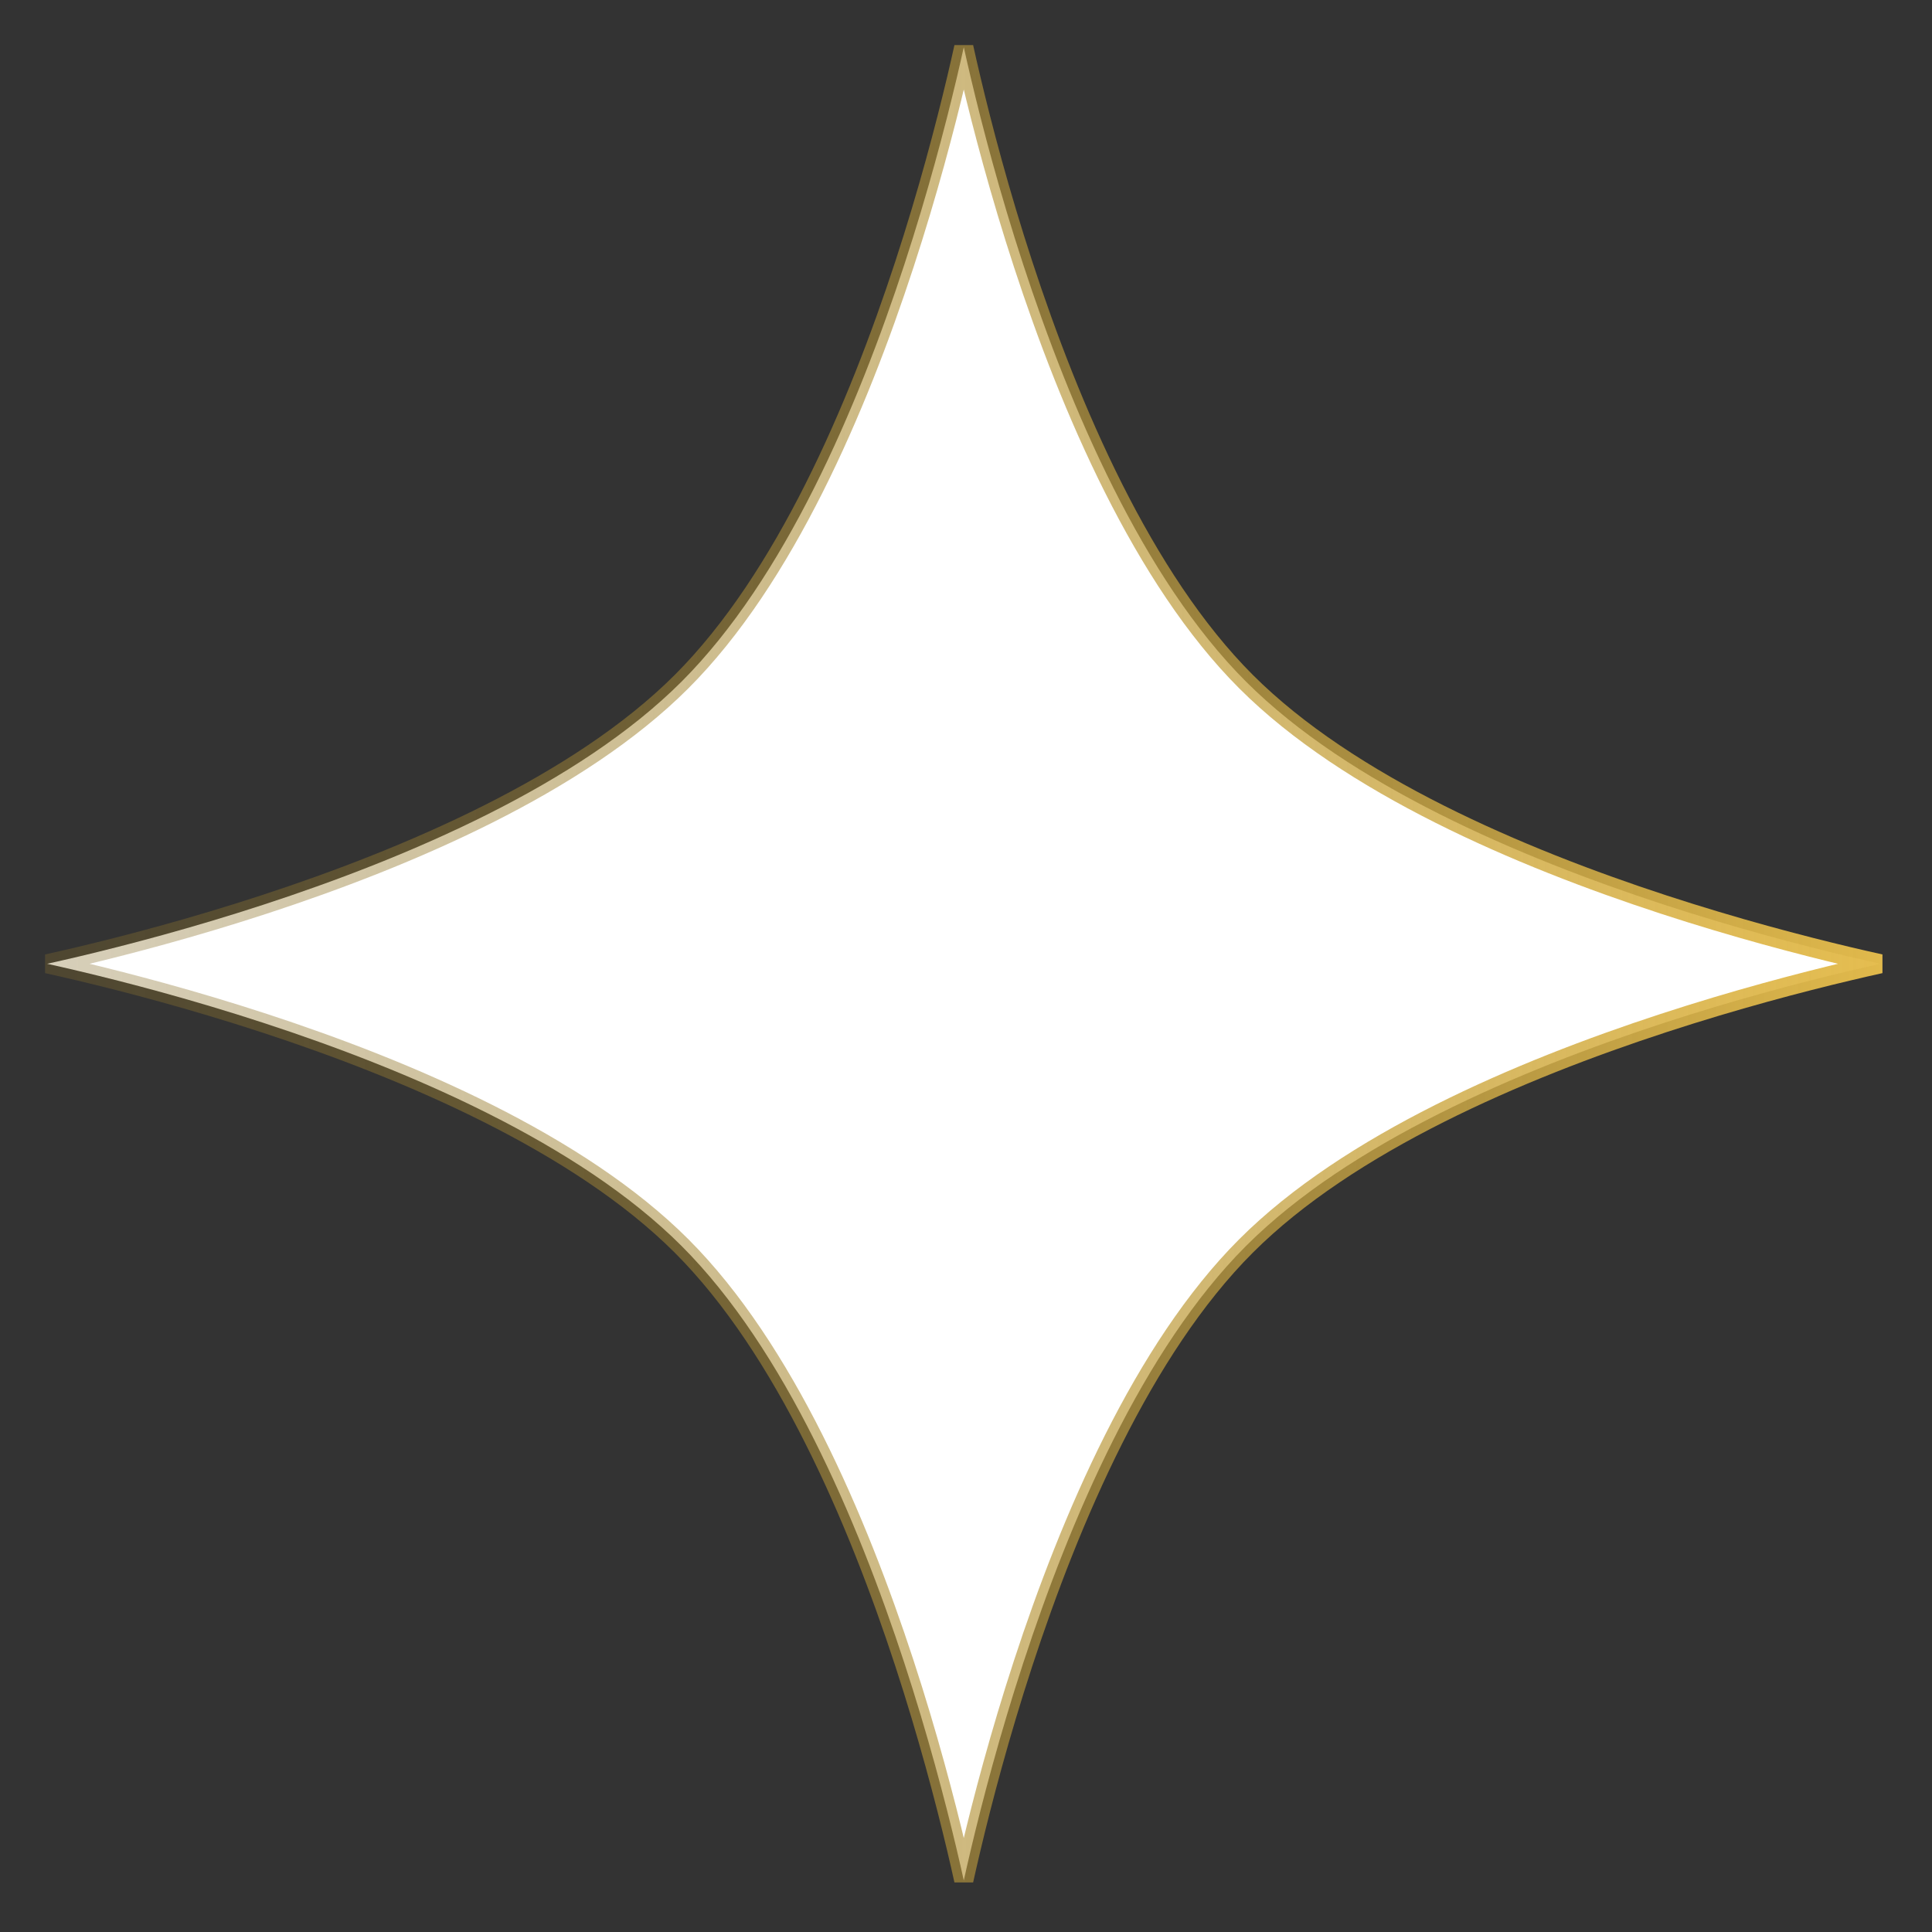 <?xml version="1.0" encoding="UTF-8"?> <svg xmlns="http://www.w3.org/2000/svg" width="101" height="101" viewBox="0 0 101 101" fill="none"><rect x="0" y="0" width="101" height="101" fill="#333333" stroke="none"/><path d="M50.768 4.138C51.358 6.627 52.257 10.057 53.488 13.82C55.943 21.325 59.749 30.244 65.137 35.632C70.525 41.02 79.444 44.825 86.948 47.28C90.712 48.511 94.142 49.41 96.631 50.001C97.249 50.148 97.809 50.275 98.302 50.384C97.809 50.493 97.249 50.621 96.631 50.768C94.142 51.358 90.712 52.257 86.948 53.488C79.444 55.943 70.525 59.749 65.137 65.137C59.749 70.525 55.943 79.444 53.488 86.948C52.257 90.712 51.358 94.142 50.768 96.631C50.621 97.249 50.493 97.809 50.384 98.302C50.275 97.809 50.148 97.249 50.001 96.631C49.41 94.142 48.511 90.712 47.28 86.948C44.825 79.444 41.02 70.525 35.632 65.137C30.244 59.749 21.325 55.943 13.82 53.488C10.057 52.257 6.627 51.358 4.138 50.768C3.519 50.621 2.958 50.493 2.465 50.384C2.958 50.275 3.519 50.148 4.138 50.001C6.627 49.41 10.057 48.511 13.82 47.28C21.325 44.825 30.244 41.02 35.632 35.632C41.02 30.244 44.825 21.325 47.28 13.82C48.511 10.057 49.41 6.627 50.001 4.138C50.148 3.519 50.275 2.958 50.384 2.465C50.493 2.958 50.621 3.519 50.768 4.138Z" fill="white" stroke="url(#paint0_linear_421_60)"></path><defs><linearGradient id="paint0_linear_421_60" x1="-1.465" y1="13.33" x2="101.405" y2="13.906" gradientUnits="userSpaceOnUse"><stop stop-color="#816A2B" stop-opacity="0.3"></stop><stop offset="1" stop-color="#E7BE4D"></stop></linearGradient></defs></svg> 